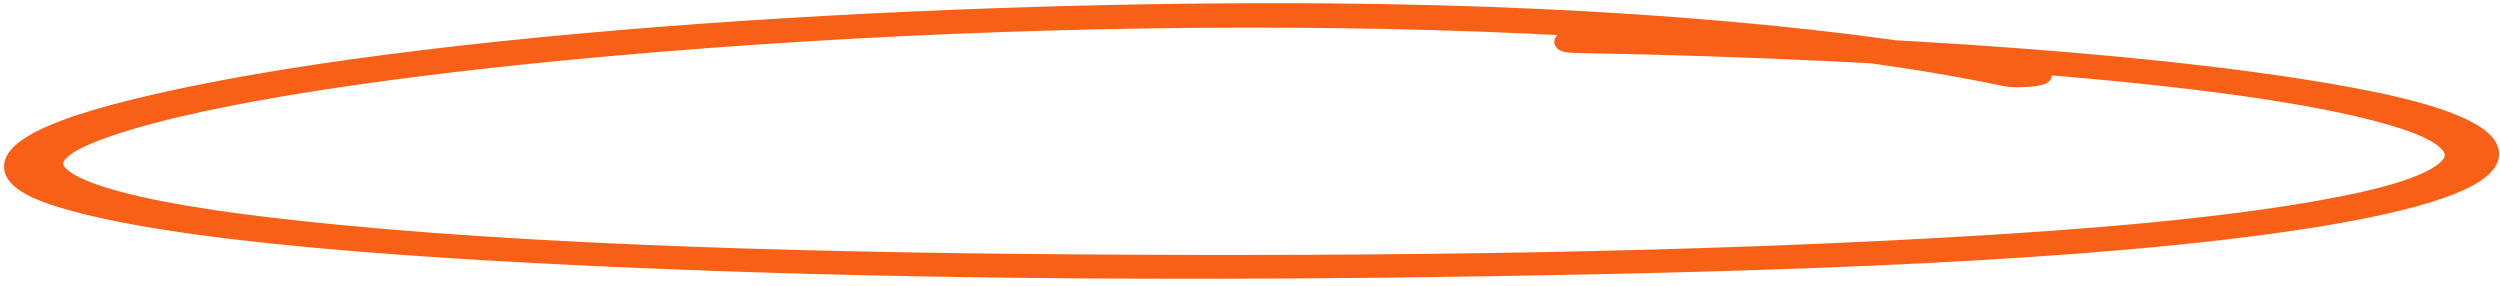 <?xml version="1.0" encoding="UTF-8"?> <svg xmlns="http://www.w3.org/2000/svg" width="306" height="35" viewBox="0 0 306 35" fill="none"><path d="M194.396 4.594C229.228 5.159 267.642 7.653 289.925 12.128C311.146 16.376 310.659 22.491 282.843 26.893C255.913 31.147 215.54 32.261 182.895 32.803C148.552 33.369 113.628 33.236 81.198 31.921C52.964 30.779 20.537 28.745 6.591 24.118C-3.019 20.911 1.789 17.041 13.944 13.787C45.401 5.371 110.843 1.027 162.431 1.414C197.684 1.676 228.312 4.479 249.615 8.961C251.634 9.386 247.205 9.948 245.304 9.527C203.628 0.77 130.15 0.471 68.778 6.412C45.287 8.69 21.997 12.128 11.109 16.511C0.083 20.95 11.106 24.824 30.069 27.253C57.809 30.804 96.305 31.891 131.688 32.136C168.614 32.4 208.188 31.976 244.835 29.676C261.322 28.642 277.499 27.052 288.867 24.567C302.501 21.574 303.278 17.814 294.398 14.86C277.159 9.094 231.392 6.211 194.867 5.522L193.161 5.493C189.896 5.442 191.131 4.541 194.396 4.594Z" fill="#F86017" stroke="#F86017" stroke-width="2"></path></svg> 